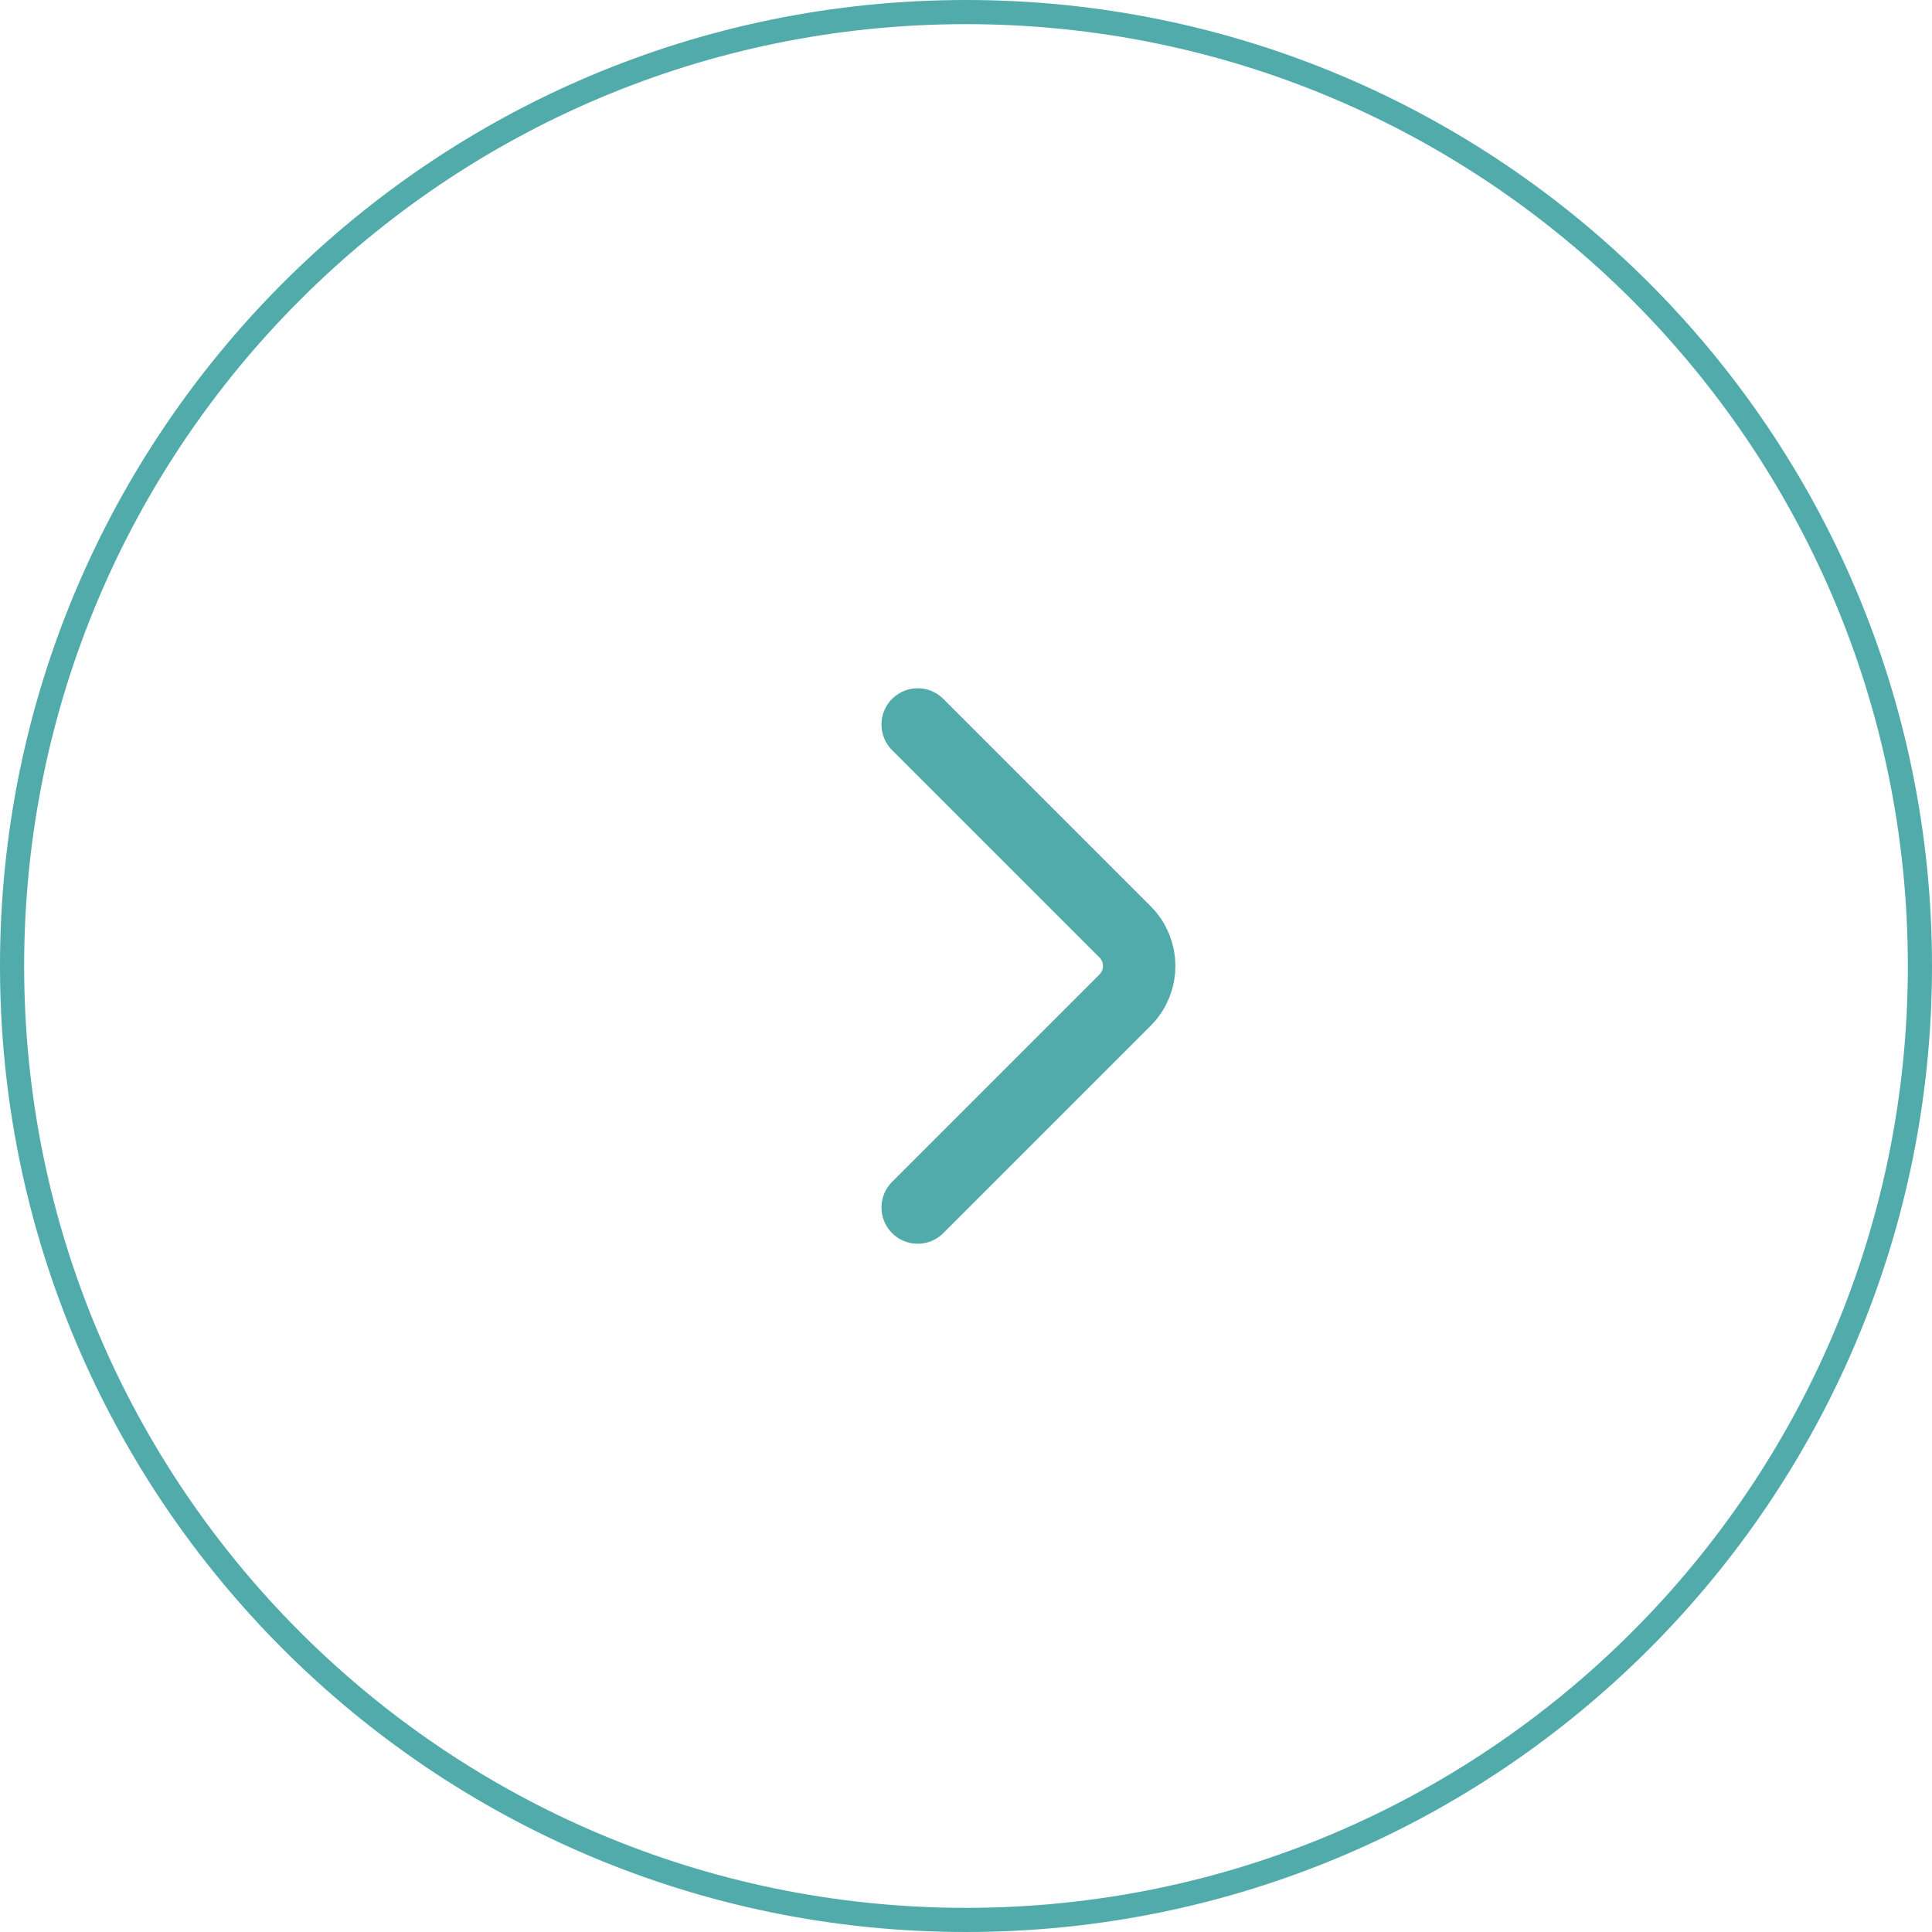 <?xml version="1.0" encoding="UTF-8"?> <svg xmlns="http://www.w3.org/2000/svg" width="80" height="80" viewBox="0 0 80 80" fill="none"> <g clip-path="url(#clip0_361_4)"> <path d="M79.5 40C79.5 18.185 61.815 0.5 40 0.5C18.185 0.5 0.5 18.185 0.5 40C0.5 61.815 18.185 79.5 40 79.5C61.815 79.5 79.5 61.815 79.5 40Z" stroke="#52ABAB"></path> <path d="M38 30L46.586 38.586C47.367 39.367 47.367 40.633 46.586 41.414L38 50" stroke="#52ABAB" stroke-width="3" stroke-linecap="round"></path> </g> <defs> <clipPath id="clip0_361_4"> <rect width="80" height="80" fill="white"></rect> </clipPath> </defs> </svg> 